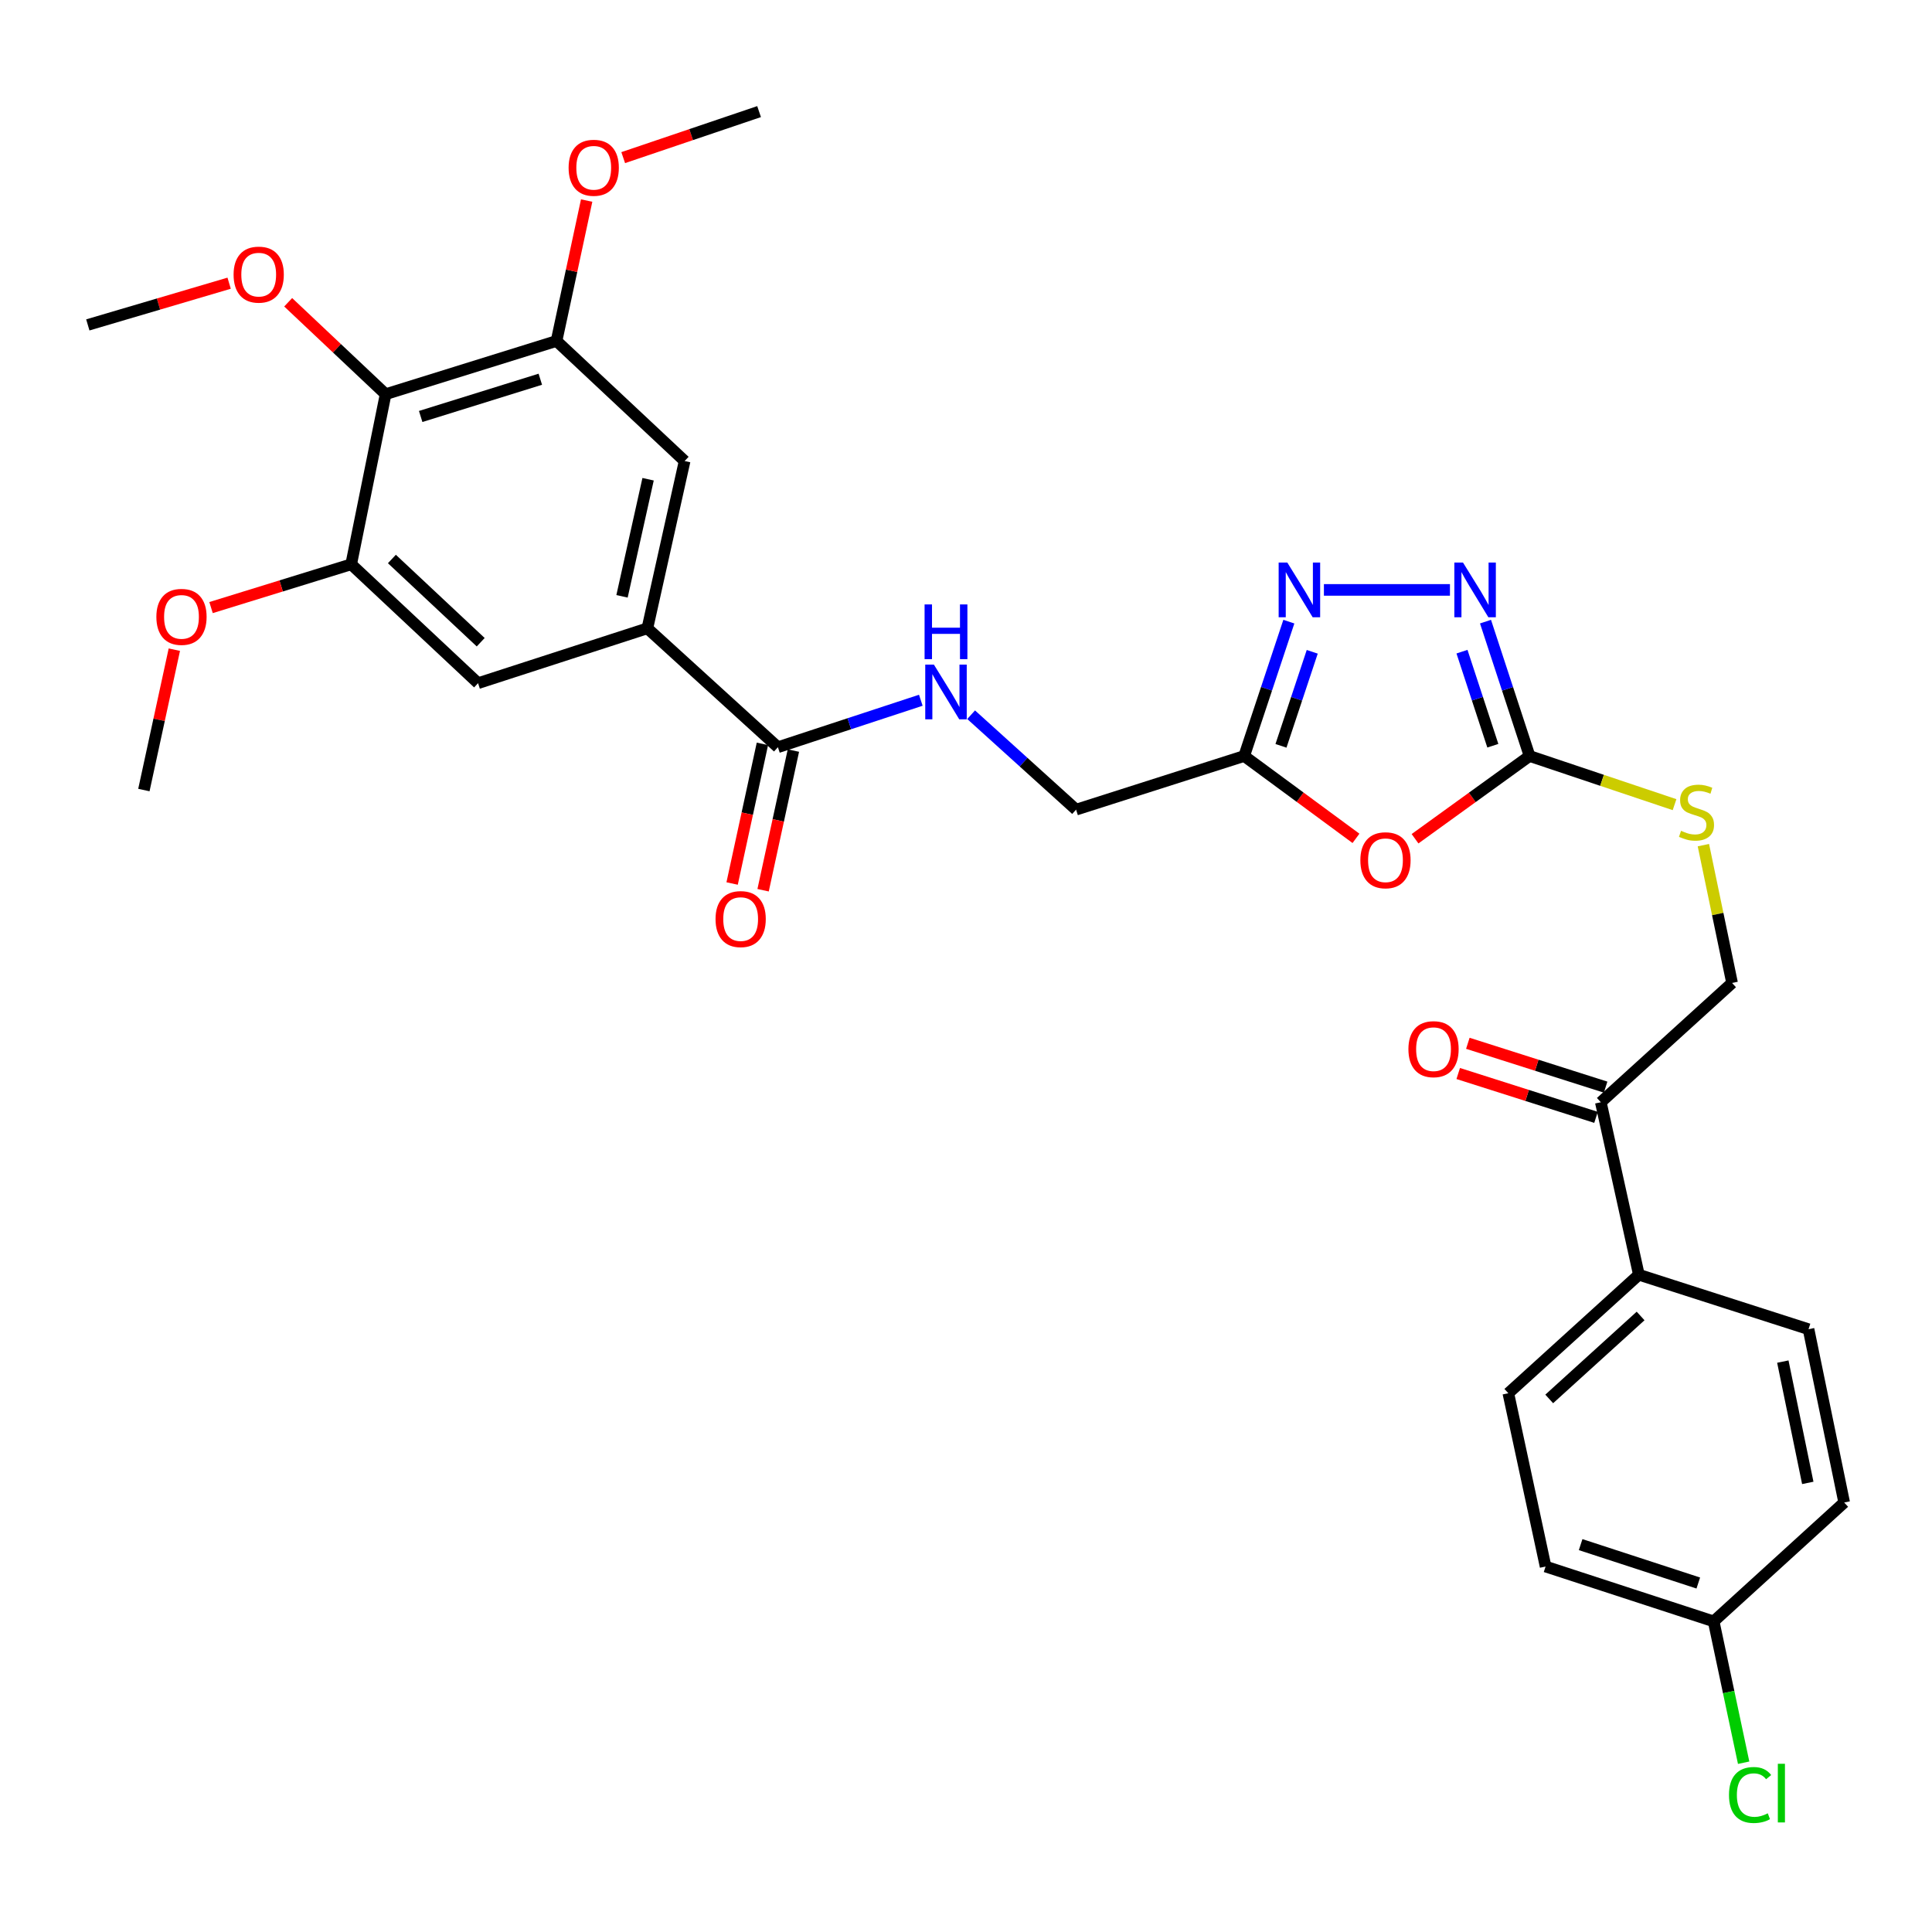 <?xml version='1.0' encoding='iso-8859-1'?>
<svg version='1.1' baseProfile='full'
              xmlns='http://www.w3.org/2000/svg'
                      xmlns:rdkit='http://www.rdkit.org/xml'
                      xmlns:xlink='http://www.w3.org/1999/xlink'
                  xml:space='preserve'
width='1000px' height='1000px' viewBox='0 0 1000 1000'>
<!-- END OF HEADER -->
<rect style='opacity:1.0;fill:#FFFFFF;stroke:none' width='1000' height='1000' x='0' y='0'> </rect>
<path class='bond-0' d='M 732.422,434.131 L 762.063,412.717' style='fill:none;fill-rule:evenodd;stroke:#FF0000;stroke-width:6px;stroke-linecap:butt;stroke-linejoin:miter;stroke-opacity:1' />
<path class='bond-0' d='M 762.063,412.717 L 791.704,391.304' style='fill:none;fill-rule:evenodd;stroke:#000000;stroke-width:6px;stroke-linecap:butt;stroke-linejoin:miter;stroke-opacity:1' />
<path class='bond-3' d='M 701.85,433.933 L 672.919,412.619' style='fill:none;fill-rule:evenodd;stroke:#FF0000;stroke-width:6px;stroke-linecap:butt;stroke-linejoin:miter;stroke-opacity:1' />
<path class='bond-3' d='M 672.919,412.619 L 643.988,391.304' style='fill:none;fill-rule:evenodd;stroke:#000000;stroke-width:6px;stroke-linecap:butt;stroke-linejoin:miter;stroke-opacity:1' />
<path class='bond-1' d='M 791.704,391.304 L 780.299,356.53' style='fill:none;fill-rule:evenodd;stroke:#000000;stroke-width:6px;stroke-linecap:butt;stroke-linejoin:miter;stroke-opacity:1' />
<path class='bond-1' d='M 780.299,356.53 L 768.893,321.756' style='fill:none;fill-rule:evenodd;stroke:#0000FF;stroke-width:6px;stroke-linecap:butt;stroke-linejoin:miter;stroke-opacity:1' />
<path class='bond-1' d='M 772.69,385.986 L 764.706,361.645' style='fill:none;fill-rule:evenodd;stroke:#000000;stroke-width:6px;stroke-linecap:butt;stroke-linejoin:miter;stroke-opacity:1' />
<path class='bond-1' d='M 764.706,361.645 L 756.722,337.303' style='fill:none;fill-rule:evenodd;stroke:#0000FF;stroke-width:6px;stroke-linecap:butt;stroke-linejoin:miter;stroke-opacity:1' />
<path class='bond-12' d='M 791.704,391.304 L 829.224,403.898' style='fill:none;fill-rule:evenodd;stroke:#000000;stroke-width:6px;stroke-linecap:butt;stroke-linejoin:miter;stroke-opacity:1' />
<path class='bond-12' d='M 829.224,403.898 L 866.744,416.492' style='fill:none;fill-rule:evenodd;stroke:#CCCC00;stroke-width:6px;stroke-linecap:butt;stroke-linejoin:miter;stroke-opacity:1' />
<path class='bond-31' d='M 750.493,305.335 L 685.257,305.335' style='fill:none;fill-rule:evenodd;stroke:#0000FF;stroke-width:6px;stroke-linecap:butt;stroke-linejoin:miter;stroke-opacity:1' />
<path class='bond-2' d='M 667.108,321.76 L 655.548,356.532' style='fill:none;fill-rule:evenodd;stroke:#0000FF;stroke-width:6px;stroke-linecap:butt;stroke-linejoin:miter;stroke-opacity:1' />
<path class='bond-2' d='M 655.548,356.532 L 643.988,391.304' style='fill:none;fill-rule:evenodd;stroke:#000000;stroke-width:6px;stroke-linecap:butt;stroke-linejoin:miter;stroke-opacity:1' />
<path class='bond-2' d='M 679.212,337.368 L 671.12,361.709' style='fill:none;fill-rule:evenodd;stroke:#0000FF;stroke-width:6px;stroke-linecap:butt;stroke-linejoin:miter;stroke-opacity:1' />
<path class='bond-2' d='M 671.12,361.709 L 663.028,386.049' style='fill:none;fill-rule:evenodd;stroke:#000000;stroke-width:6px;stroke-linecap:butt;stroke-linejoin:miter;stroke-opacity:1' />
<path class='bond-17' d='M 643.988,391.304 L 556.979,419.074' style='fill:none;fill-rule:evenodd;stroke:#000000;stroke-width:6px;stroke-linecap:butt;stroke-linejoin:miter;stroke-opacity:1' />
<path class='bond-4' d='M 199.598,204.031 L 288.057,176.489' style='fill:none;fill-rule:evenodd;stroke:#000000;stroke-width:6px;stroke-linecap:butt;stroke-linejoin:miter;stroke-opacity:1' />
<path class='bond-4' d='M 217.745,215.568 L 279.666,196.289' style='fill:none;fill-rule:evenodd;stroke:#000000;stroke-width:6px;stroke-linecap:butt;stroke-linejoin:miter;stroke-opacity:1' />
<path class='bond-21' d='M 199.598,204.031 L 174.38,180.244' style='fill:none;fill-rule:evenodd;stroke:#000000;stroke-width:6px;stroke-linecap:butt;stroke-linejoin:miter;stroke-opacity:1' />
<path class='bond-21' d='M 174.38,180.244 L 149.162,156.457' style='fill:none;fill-rule:evenodd;stroke:#FF0000;stroke-width:6px;stroke-linecap:butt;stroke-linejoin:miter;stroke-opacity:1' />
<path class='bond-32' d='M 199.598,204.031 L 181.775,292.079' style='fill:none;fill-rule:evenodd;stroke:#000000;stroke-width:6px;stroke-linecap:butt;stroke-linejoin:miter;stroke-opacity:1' />
<path class='bond-5' d='M 335.08,325.218 L 402.644,386.755' style='fill:none;fill-rule:evenodd;stroke:#000000;stroke-width:6px;stroke-linecap:butt;stroke-linejoin:miter;stroke-opacity:1' />
<path class='bond-9' d='M 335.08,325.218 L 247.442,353.616' style='fill:none;fill-rule:evenodd;stroke:#000000;stroke-width:6px;stroke-linecap:butt;stroke-linejoin:miter;stroke-opacity:1' />
<path class='bond-10' d='M 335.08,325.218 L 354.362,238.628' style='fill:none;fill-rule:evenodd;stroke:#000000;stroke-width:6px;stroke-linecap:butt;stroke-linejoin:miter;stroke-opacity:1' />
<path class='bond-10' d='M 321.955,308.663 L 335.452,248.05' style='fill:none;fill-rule:evenodd;stroke:#000000;stroke-width:6px;stroke-linecap:butt;stroke-linejoin:miter;stroke-opacity:1' />
<path class='bond-6' d='M 402.644,386.755 L 439.629,374.601' style='fill:none;fill-rule:evenodd;stroke:#000000;stroke-width:6px;stroke-linecap:butt;stroke-linejoin:miter;stroke-opacity:1' />
<path class='bond-6' d='M 439.629,374.601 L 476.614,362.447' style='fill:none;fill-rule:evenodd;stroke:#0000FF;stroke-width:6px;stroke-linecap:butt;stroke-linejoin:miter;stroke-opacity:1' />
<path class='bond-15' d='M 394.625,385.016 L 386.784,421.158' style='fill:none;fill-rule:evenodd;stroke:#000000;stroke-width:6px;stroke-linecap:butt;stroke-linejoin:miter;stroke-opacity:1' />
<path class='bond-15' d='M 386.784,421.158 L 378.943,457.3' style='fill:none;fill-rule:evenodd;stroke:#FF0000;stroke-width:6px;stroke-linecap:butt;stroke-linejoin:miter;stroke-opacity:1' />
<path class='bond-15' d='M 410.662,388.495 L 402.821,424.637' style='fill:none;fill-rule:evenodd;stroke:#000000;stroke-width:6px;stroke-linecap:butt;stroke-linejoin:miter;stroke-opacity:1' />
<path class='bond-15' d='M 402.821,424.637 L 394.98,460.779' style='fill:none;fill-rule:evenodd;stroke:#FF0000;stroke-width:6px;stroke-linecap:butt;stroke-linejoin:miter;stroke-opacity:1' />
<path class='bond-7' d='M 288.057,176.489 L 354.362,238.628' style='fill:none;fill-rule:evenodd;stroke:#000000;stroke-width:6px;stroke-linecap:butt;stroke-linejoin:miter;stroke-opacity:1' />
<path class='bond-23' d='M 288.057,176.489 L 295.854,140.149' style='fill:none;fill-rule:evenodd;stroke:#000000;stroke-width:6px;stroke-linecap:butt;stroke-linejoin:miter;stroke-opacity:1' />
<path class='bond-23' d='M 295.854,140.149 L 303.652,103.809' style='fill:none;fill-rule:evenodd;stroke:#FF0000;stroke-width:6px;stroke-linecap:butt;stroke-linejoin:miter;stroke-opacity:1' />
<path class='bond-8' d='M 181.775,292.079 L 247.442,353.616' style='fill:none;fill-rule:evenodd;stroke:#000000;stroke-width:6px;stroke-linecap:butt;stroke-linejoin:miter;stroke-opacity:1' />
<path class='bond-8' d='M 202.846,289.336 L 248.813,332.412' style='fill:none;fill-rule:evenodd;stroke:#000000;stroke-width:6px;stroke-linecap:butt;stroke-linejoin:miter;stroke-opacity:1' />
<path class='bond-24' d='M 181.775,292.079 L 145.505,303.282' style='fill:none;fill-rule:evenodd;stroke:#000000;stroke-width:6px;stroke-linecap:butt;stroke-linejoin:miter;stroke-opacity:1' />
<path class='bond-24' d='M 145.505,303.282 L 109.235,314.485' style='fill:none;fill-rule:evenodd;stroke:#FF0000;stroke-width:6px;stroke-linecap:butt;stroke-linejoin:miter;stroke-opacity:1' />
<path class='bond-11' d='M 502.653,369.933 L 529.816,394.504' style='fill:none;fill-rule:evenodd;stroke:#0000FF;stroke-width:6px;stroke-linecap:butt;stroke-linejoin:miter;stroke-opacity:1' />
<path class='bond-11' d='M 529.816,394.504 L 556.979,419.074' style='fill:none;fill-rule:evenodd;stroke:#000000;stroke-width:6px;stroke-linecap:butt;stroke-linejoin:miter;stroke-opacity:1' />
<path class='bond-16' d='M 881.67,437.443 L 889.094,473.108' style='fill:none;fill-rule:evenodd;stroke:#CCCC00;stroke-width:6px;stroke-linecap:butt;stroke-linejoin:miter;stroke-opacity:1' />
<path class='bond-16' d='M 889.094,473.108 L 896.518,508.772' style='fill:none;fill-rule:evenodd;stroke:#000000;stroke-width:6px;stroke-linecap:butt;stroke-linejoin:miter;stroke-opacity:1' />
<path class='bond-13' d='M 828.581,570.519 L 896.518,508.772' style='fill:none;fill-rule:evenodd;stroke:#000000;stroke-width:6px;stroke-linecap:butt;stroke-linejoin:miter;stroke-opacity:1' />
<path class='bond-14' d='M 828.581,570.519 L 848.273,659.798' style='fill:none;fill-rule:evenodd;stroke:#000000;stroke-width:6px;stroke-linecap:butt;stroke-linejoin:miter;stroke-opacity:1' />
<path class='bond-18' d='M 831.069,562.7 L 795.41,551.354' style='fill:none;fill-rule:evenodd;stroke:#000000;stroke-width:6px;stroke-linecap:butt;stroke-linejoin:miter;stroke-opacity:1' />
<path class='bond-18' d='M 795.41,551.354 L 759.751,540.009' style='fill:none;fill-rule:evenodd;stroke:#FF0000;stroke-width:6px;stroke-linecap:butt;stroke-linejoin:miter;stroke-opacity:1' />
<path class='bond-18' d='M 826.093,578.338 L 790.434,566.992' style='fill:none;fill-rule:evenodd;stroke:#000000;stroke-width:6px;stroke-linecap:butt;stroke-linejoin:miter;stroke-opacity:1' />
<path class='bond-18' d='M 790.434,566.992 L 754.775,555.646' style='fill:none;fill-rule:evenodd;stroke:#FF0000;stroke-width:6px;stroke-linecap:butt;stroke-linejoin:miter;stroke-opacity:1' />
<path class='bond-19' d='M 848.273,659.798 L 780.71,721.134' style='fill:none;fill-rule:evenodd;stroke:#000000;stroke-width:6px;stroke-linecap:butt;stroke-linejoin:miter;stroke-opacity:1' />
<path class='bond-19' d='M 849.169,681.148 L 801.874,724.084' style='fill:none;fill-rule:evenodd;stroke:#000000;stroke-width:6px;stroke-linecap:butt;stroke-linejoin:miter;stroke-opacity:1' />
<path class='bond-20' d='M 848.273,659.798 L 936.093,687.996' style='fill:none;fill-rule:evenodd;stroke:#000000;stroke-width:6px;stroke-linecap:butt;stroke-linejoin:miter;stroke-opacity:1' />
<path class='bond-25' d='M 780.71,721.134 L 799.991,810.833' style='fill:none;fill-rule:evenodd;stroke:#000000;stroke-width:6px;stroke-linecap:butt;stroke-linejoin:miter;stroke-opacity:1' />
<path class='bond-26' d='M 936.093,687.996 L 954.545,777.694' style='fill:none;fill-rule:evenodd;stroke:#000000;stroke-width:6px;stroke-linecap:butt;stroke-linejoin:miter;stroke-opacity:1' />
<path class='bond-26' d='M 922.788,704.757 L 935.704,767.546' style='fill:none;fill-rule:evenodd;stroke:#000000;stroke-width:6px;stroke-linecap:butt;stroke-linejoin:miter;stroke-opacity:1' />
<path class='bond-28' d='M 118.598,146.583 L 82.026,157.379' style='fill:none;fill-rule:evenodd;stroke:#FF0000;stroke-width:6px;stroke-linecap:butt;stroke-linejoin:miter;stroke-opacity:1' />
<path class='bond-28' d='M 82.026,157.379 L 45.455,168.175' style='fill:none;fill-rule:evenodd;stroke:#000000;stroke-width:6px;stroke-linecap:butt;stroke-linejoin:miter;stroke-opacity:1' />
<path class='bond-22' d='M 886.991,839.231 L 954.545,777.694' style='fill:none;fill-rule:evenodd;stroke:#000000;stroke-width:6px;stroke-linecap:butt;stroke-linejoin:miter;stroke-opacity:1' />
<path class='bond-27' d='M 886.991,839.231 L 894.749,875.804' style='fill:none;fill-rule:evenodd;stroke:#000000;stroke-width:6px;stroke-linecap:butt;stroke-linejoin:miter;stroke-opacity:1' />
<path class='bond-27' d='M 894.749,875.804 L 902.507,912.378' style='fill:none;fill-rule:evenodd;stroke:#00CC00;stroke-width:6px;stroke-linecap:butt;stroke-linejoin:miter;stroke-opacity:1' />
<path class='bond-33' d='M 886.991,839.231 L 799.991,810.833' style='fill:none;fill-rule:evenodd;stroke:#000000;stroke-width:6px;stroke-linecap:butt;stroke-linejoin:miter;stroke-opacity:1' />
<path class='bond-33' d='M 879.033,819.371 L 818.133,799.493' style='fill:none;fill-rule:evenodd;stroke:#000000;stroke-width:6px;stroke-linecap:butt;stroke-linejoin:miter;stroke-opacity:1' />
<path class='bond-29' d='M 322.57,81.586 L 357.734,69.675' style='fill:none;fill-rule:evenodd;stroke:#FF0000;stroke-width:6px;stroke-linecap:butt;stroke-linejoin:miter;stroke-opacity:1' />
<path class='bond-29' d='M 357.734,69.675 L 392.898,57.764' style='fill:none;fill-rule:evenodd;stroke:#000000;stroke-width:6px;stroke-linecap:butt;stroke-linejoin:miter;stroke-opacity:1' />
<path class='bond-30' d='M 90.237,336.265 L 82.355,372.596' style='fill:none;fill-rule:evenodd;stroke:#FF0000;stroke-width:6px;stroke-linecap:butt;stroke-linejoin:miter;stroke-opacity:1' />
<path class='bond-30' d='M 82.355,372.596 L 74.473,408.927' style='fill:none;fill-rule:evenodd;stroke:#000000;stroke-width:6px;stroke-linecap:butt;stroke-linejoin:miter;stroke-opacity:1' />
<path  class='atom-0' d='M 704.121 445.264
Q 704.121 438.464, 707.481 434.664
Q 710.841 430.864, 717.121 430.864
Q 723.401 430.864, 726.761 434.664
Q 730.121 438.464, 730.121 445.264
Q 730.121 452.144, 726.721 456.064
Q 723.321 459.944, 717.121 459.944
Q 710.881 459.944, 707.481 456.064
Q 704.121 452.184, 704.121 445.264
M 717.121 456.744
Q 721.441 456.744, 723.761 453.864
Q 726.121 450.944, 726.121 445.264
Q 726.121 439.704, 723.761 436.904
Q 721.441 434.064, 717.121 434.064
Q 712.801 434.064, 710.441 436.864
Q 708.121 439.664, 708.121 445.264
Q 708.121 450.984, 710.441 453.864
Q 712.801 456.744, 717.121 456.744
' fill='#FF0000'/>
<path  class='atom-2' d='M 757.247 291.175
L 766.527 306.175
Q 767.447 307.655, 768.927 310.335
Q 770.407 313.015, 770.487 313.175
L 770.487 291.175
L 774.247 291.175
L 774.247 319.495
L 770.367 319.495
L 760.407 303.095
Q 759.247 301.175, 758.007 298.975
Q 756.807 296.775, 756.447 296.095
L 756.447 319.495
L 752.767 319.495
L 752.767 291.175
L 757.247 291.175
' fill='#0000FF'/>
<path  class='atom-3' d='M 666.308 291.175
L 675.588 306.175
Q 676.508 307.655, 677.988 310.335
Q 679.468 313.015, 679.548 313.175
L 679.548 291.175
L 683.308 291.175
L 683.308 319.495
L 679.428 319.495
L 669.468 303.095
Q 668.308 301.175, 667.068 298.975
Q 665.868 296.775, 665.508 296.095
L 665.508 319.495
L 661.828 319.495
L 661.828 291.175
L 666.308 291.175
' fill='#0000FF'/>
<path  class='atom-12' d='M 483.384 344.005
L 492.664 359.005
Q 493.584 360.485, 495.064 363.165
Q 496.544 365.845, 496.624 366.005
L 496.624 344.005
L 500.384 344.005
L 500.384 372.325
L 496.504 372.325
L 486.544 355.925
Q 485.384 354.005, 484.144 351.805
Q 482.944 349.605, 482.584 348.925
L 482.584 372.325
L 478.904 372.325
L 478.904 344.005
L 483.384 344.005
' fill='#0000FF'/>
<path  class='atom-12' d='M 478.564 312.853
L 482.404 312.853
L 482.404 324.893
L 496.884 324.893
L 496.884 312.853
L 500.724 312.853
L 500.724 341.173
L 496.884 341.173
L 496.884 328.093
L 482.404 328.093
L 482.404 341.173
L 478.564 341.173
L 478.564 312.853
' fill='#0000FF'/>
<path  class='atom-13' d='M 870.103 430.024
Q 870.423 430.144, 871.743 430.704
Q 873.063 431.264, 874.503 431.624
Q 875.983 431.944, 877.423 431.944
Q 880.103 431.944, 881.663 430.664
Q 883.223 429.344, 883.223 427.064
Q 883.223 425.504, 882.423 424.544
Q 881.663 423.584, 880.463 423.064
Q 879.263 422.544, 877.263 421.944
Q 874.743 421.184, 873.223 420.464
Q 871.743 419.744, 870.663 418.224
Q 869.623 416.704, 869.623 414.144
Q 869.623 410.584, 872.023 408.384
Q 874.463 406.184, 879.263 406.184
Q 882.543 406.184, 886.263 407.744
L 885.343 410.824
Q 881.943 409.424, 879.383 409.424
Q 876.623 409.424, 875.103 410.584
Q 873.583 411.704, 873.623 413.664
Q 873.623 415.184, 874.383 416.104
Q 875.183 417.024, 876.303 417.544
Q 877.463 418.064, 879.383 418.664
Q 881.943 419.464, 883.463 420.264
Q 884.983 421.064, 886.063 422.704
Q 887.183 424.304, 887.183 427.064
Q 887.183 430.984, 884.543 433.104
Q 881.943 435.184, 877.583 435.184
Q 875.063 435.184, 873.143 434.624
Q 871.263 434.104, 869.023 433.184
L 870.103 430.024
' fill='#CCCC00'/>
<path  class='atom-16' d='M 370.362 475.713
Q 370.362 468.913, 373.722 465.113
Q 377.082 461.313, 383.362 461.313
Q 389.642 461.313, 393.002 465.113
Q 396.362 468.913, 396.362 475.713
Q 396.362 482.593, 392.962 486.513
Q 389.562 490.393, 383.362 490.393
Q 377.122 490.393, 373.722 486.513
Q 370.362 482.633, 370.362 475.713
M 383.362 487.193
Q 387.682 487.193, 390.002 484.313
Q 392.362 481.393, 392.362 475.713
Q 392.362 470.153, 390.002 467.353
Q 387.682 464.513, 383.362 464.513
Q 379.042 464.513, 376.682 467.313
Q 374.362 470.113, 374.362 475.713
Q 374.362 481.433, 376.682 484.313
Q 379.042 487.193, 383.362 487.193
' fill='#FF0000'/>
<path  class='atom-19' d='M 728.992 543.048
Q 728.992 536.248, 732.352 532.448
Q 735.712 528.648, 741.992 528.648
Q 748.272 528.648, 751.632 532.448
Q 754.992 536.248, 754.992 543.048
Q 754.992 549.928, 751.592 553.848
Q 748.192 557.728, 741.992 557.728
Q 735.752 557.728, 732.352 553.848
Q 728.992 549.968, 728.992 543.048
M 741.992 554.528
Q 746.312 554.528, 748.632 551.648
Q 750.992 548.728, 750.992 543.048
Q 750.992 537.488, 748.632 534.688
Q 746.312 531.848, 741.992 531.848
Q 737.672 531.848, 735.312 534.648
Q 732.992 537.448, 732.992 543.048
Q 732.992 548.768, 735.312 551.648
Q 737.672 554.528, 741.992 554.528
' fill='#FF0000'/>
<path  class='atom-22' d='M 120.904 142.145
Q 120.904 135.345, 124.264 131.545
Q 127.624 127.745, 133.904 127.745
Q 140.184 127.745, 143.544 131.545
Q 146.904 135.345, 146.904 142.145
Q 146.904 149.025, 143.504 152.945
Q 140.104 156.825, 133.904 156.825
Q 127.664 156.825, 124.264 152.945
Q 120.904 149.065, 120.904 142.145
M 133.904 153.625
Q 138.224 153.625, 140.544 150.745
Q 142.904 147.825, 142.904 142.145
Q 142.904 136.585, 140.544 133.785
Q 138.224 130.945, 133.904 130.945
Q 129.584 130.945, 127.224 133.745
Q 124.904 136.545, 124.904 142.145
Q 124.904 147.865, 127.224 150.745
Q 129.584 153.625, 133.904 153.625
' fill='#FF0000'/>
<path  class='atom-24' d='M 294.311 86.835
Q 294.311 80.035, 297.671 76.235
Q 301.031 72.435, 307.311 72.435
Q 313.591 72.435, 316.951 76.235
Q 320.311 80.035, 320.311 86.835
Q 320.311 93.715, 316.911 97.635
Q 313.511 101.515, 307.311 101.515
Q 301.071 101.515, 297.671 97.635
Q 294.311 93.755, 294.311 86.835
M 307.311 98.315
Q 311.631 98.315, 313.951 95.435
Q 316.311 92.515, 316.311 86.835
Q 316.311 81.275, 313.951 78.475
Q 311.631 75.635, 307.311 75.635
Q 302.991 75.635, 300.631 78.435
Q 298.311 81.235, 298.311 86.835
Q 298.311 92.555, 300.631 95.435
Q 302.991 98.315, 307.311 98.315
' fill='#FF0000'/>
<path  class='atom-25' d='M 80.937 319.29
Q 80.937 312.49, 84.297 308.69
Q 87.657 304.89, 93.937 304.89
Q 100.217 304.89, 103.577 308.69
Q 106.937 312.49, 106.937 319.29
Q 106.937 326.17, 103.537 330.09
Q 100.137 333.97, 93.937 333.97
Q 87.697 333.97, 84.297 330.09
Q 80.937 326.21, 80.937 319.29
M 93.937 330.77
Q 98.257 330.77, 100.577 327.89
Q 102.937 324.97, 102.937 319.29
Q 102.937 313.73, 100.577 310.93
Q 98.257 308.09, 93.937 308.09
Q 89.617 308.09, 87.257 310.89
Q 84.937 313.69, 84.937 319.29
Q 84.937 325.01, 87.257 327.89
Q 89.617 330.77, 93.937 330.77
' fill='#FF0000'/>
<path  class='atom-28' d='M 894.924 929.089
Q 894.924 922.049, 898.204 918.369
Q 901.524 914.649, 907.804 914.649
Q 913.644 914.649, 916.764 918.769
L 914.124 920.929
Q 911.844 917.929, 907.804 917.929
Q 903.524 917.929, 901.244 920.809
Q 899.004 923.649, 899.004 929.089
Q 899.004 934.689, 901.324 937.569
Q 903.684 940.449, 908.244 940.449
Q 911.364 940.449, 915.004 938.569
L 916.124 941.569
Q 914.644 942.529, 912.404 943.089
Q 910.164 943.649, 907.684 943.649
Q 901.524 943.649, 898.204 939.889
Q 894.924 936.129, 894.924 929.089
' fill='#00CC00'/>
<path  class='atom-28' d='M 920.204 912.929
L 923.884 912.929
L 923.884 943.289
L 920.204 943.289
L 920.204 912.929
' fill='#00CC00'/>
</svg>
